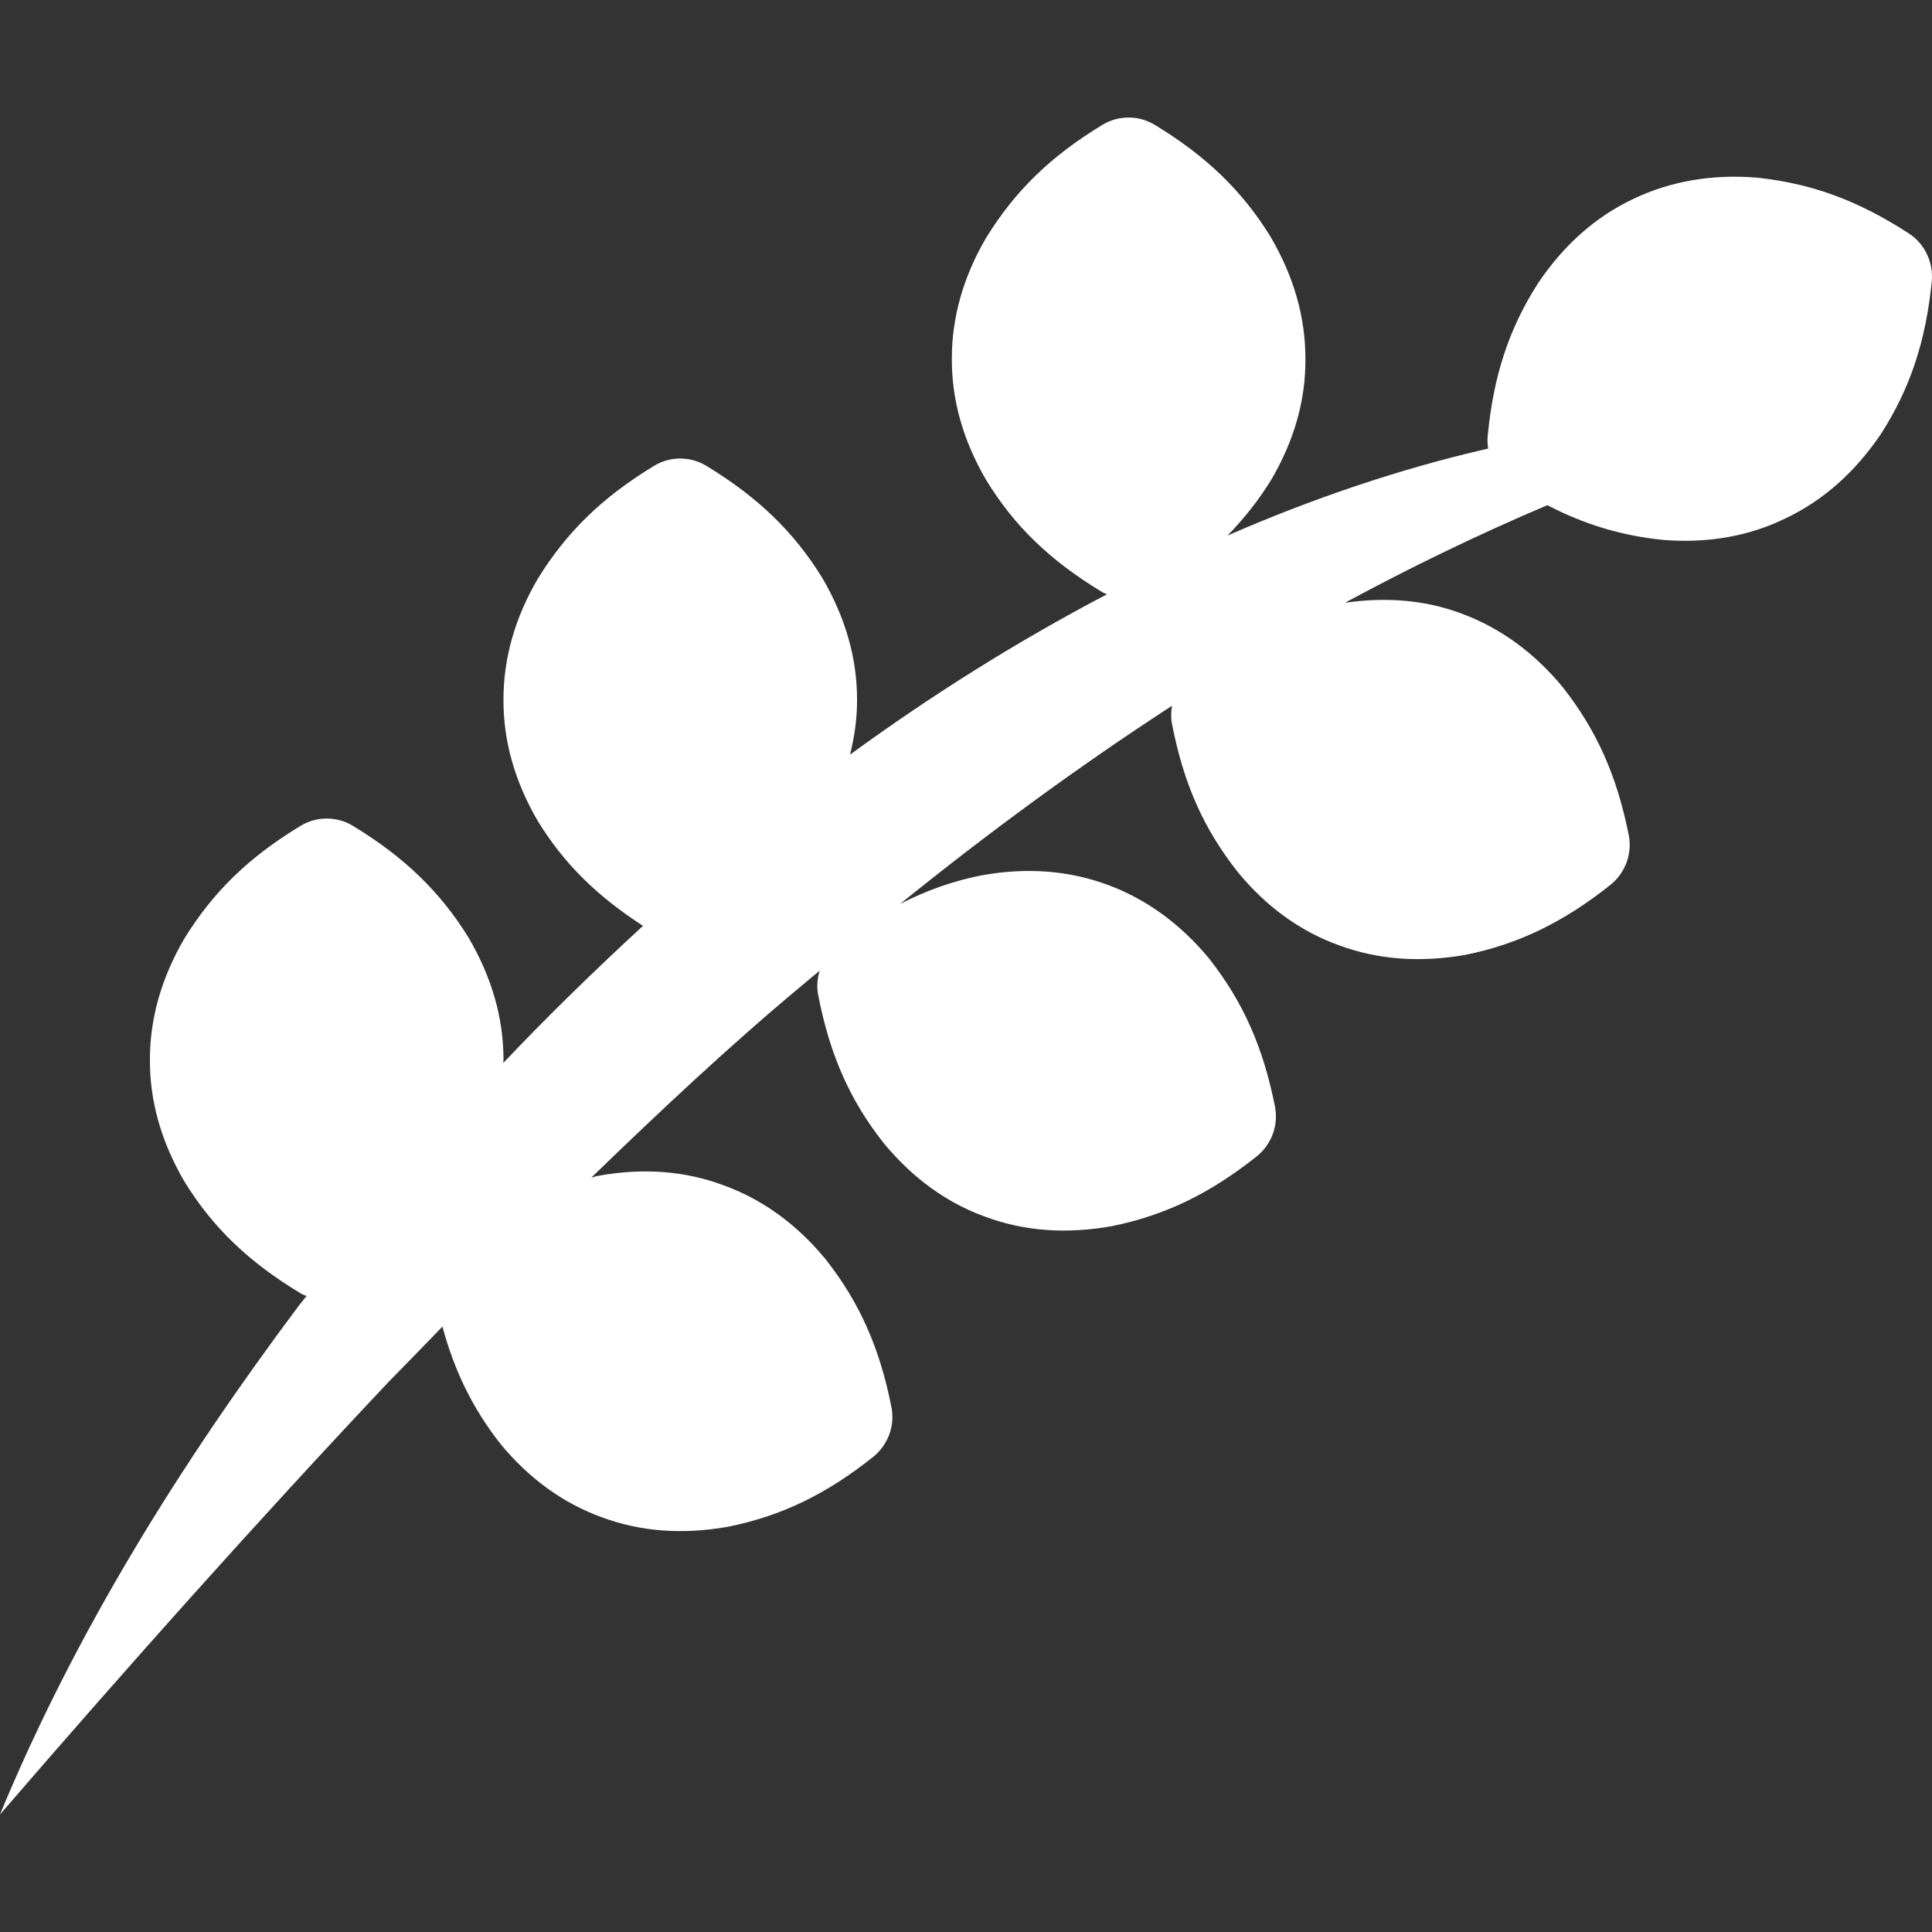 <svg xmlns="http://www.w3.org/2000/svg" xmlns:xlink="http://www.w3.org/1999/xlink" height="800px" width="800px" id="Capa_1" viewBox="0 0 19.524 19.524" xml:space="preserve"><rect x="0" y="0" width="19.524" height="19.524" fill="#333333" stroke="none"/><g>	<path style="fill:#FFFFFF;" d="M19.29,2.359c-0.512-0.332-0.982-0.506-1.538-0.564c-0.454-0.037-0.873,0.037-1.246,0.215  c-0.379,0.179-0.699,0.461-0.961,0.849c-0.295,0.459-0.453,0.937-0.511,1.549c-0.005,0.042-0.001,0.084,0.005,0.125  c-0.901,0.206-1.785,0.509-2.634,0.879c0.166-0.171,0.314-0.355,0.444-0.568c0.231-0.394,0.347-0.806,0.343-1.221  c0-0.417-0.116-0.827-0.352-1.23c-0.287-0.465-0.648-0.814-1.17-1.131c-0.163-0.099-0.367-0.099-0.53,0  c-0.522,0.317-0.882,0.666-1.175,1.142C9.735,2.797,9.619,3.206,9.619,3.62C9.616,4.038,9.731,4.45,9.967,4.853  c0.285,0.466,0.647,0.814,1.174,1.132c0.015,0.009,0.03,0.013,0.045,0.021C10.28,6.481,9.414,7.025,8.59,7.626  c0.046-0.184,0.072-0.369,0.071-0.557c0-0.416-0.116-0.827-0.352-1.23c-0.287-0.465-0.648-0.813-1.17-1.131  c-0.163-0.099-0.367-0.099-0.53,0C6.088,5.025,5.727,5.374,5.434,5.85c-0.23,0.392-0.346,0.803-0.346,1.215  C5.085,7.484,5.2,7.895,5.436,8.299C5.7,8.729,6.035,9.057,6.498,9.356c-0.485,0.447-0.959,0.907-1.412,1.386  c0-0.012,0.002-0.023,0.002-0.035c0-0.417-0.116-0.826-0.352-1.23C4.449,9.012,4.088,8.663,3.567,8.346  c-0.163-0.099-0.368-0.099-0.53,0C2.515,8.662,2.154,9.012,1.861,9.488c-0.229,0.394-0.346,0.803-0.346,1.217  c-0.003,0.417,0.112,0.83,0.348,1.234c0.286,0.465,0.648,0.813,1.175,1.131c0.019,0.012,0.04,0.018,0.06,0.027  c-0.024,0.031-0.052,0.063-0.077,0.096C1.826,14.789,0.763,16.492,0,18.336c1.299-1.504,2.597-2.961,3.931-4.375  c0.181-0.184,0.36-0.369,0.54-0.555c0.122,0.451,0.306,0.828,0.587,1.186c0.29,0.352,0.637,0.602,1.027,0.742  c0.391,0.145,0.816,0.176,1.276,0.094c0.536-0.109,0.988-0.326,1.465-0.707c0.148-0.121,0.219-0.311,0.183-0.498  c-0.118-0.6-0.321-1.059-0.666-1.498c-0.29-0.352-0.635-0.602-1.023-0.744c-0.392-0.148-0.817-0.182-1.278-0.098  c-0.023,0.004-0.044,0.012-0.067,0.018c0.692-0.67,1.394-1.33,2.131-1.944c0.058-0.05,0.118-0.098,0.177-0.147  C8.26,9.888,8.251,9.971,8.268,10.054c0.117,0.604,0.319,1.064,0.665,1.501c0.291,0.352,0.637,0.602,1.027,0.742  c0.392,0.145,0.816,0.176,1.276,0.094c0.536-0.109,0.987-0.326,1.466-0.707c0.147-0.119,0.219-0.311,0.183-0.498  c-0.118-0.599-0.321-1.059-0.666-1.499c-0.29-0.351-0.636-0.601-1.022-0.744c-0.393-0.146-0.818-0.18-1.278-0.097  C9.626,8.904,9.358,9,9.096,9.135c0.884-0.714,1.797-1.385,2.748-2.003c-0.01,0.059-0.013,0.118-0.001,0.179  c0.116,0.604,0.319,1.063,0.665,1.501c0.289,0.353,0.637,0.603,1.027,0.742c0.391,0.144,0.816,0.176,1.276,0.095  c0.535-0.109,0.987-0.328,1.465-0.708c0.148-0.12,0.22-0.312,0.184-0.499c-0.119-0.599-0.322-1.058-0.667-1.497  c-0.289-0.351-0.635-0.601-1.022-0.744c-0.363-0.137-0.757-0.17-1.179-0.11c0.662-0.358,1.343-0.688,2.045-0.986  c0.377,0.196,0.749,0.308,1.168,0.351c0.455,0.037,0.876-0.038,1.248-0.222c0.376-0.181,0.694-0.463,0.956-0.85  c0.295-0.461,0.453-0.937,0.513-1.544C19.538,2.648,19.45,2.463,19.29,2.359z"></path></g></svg>